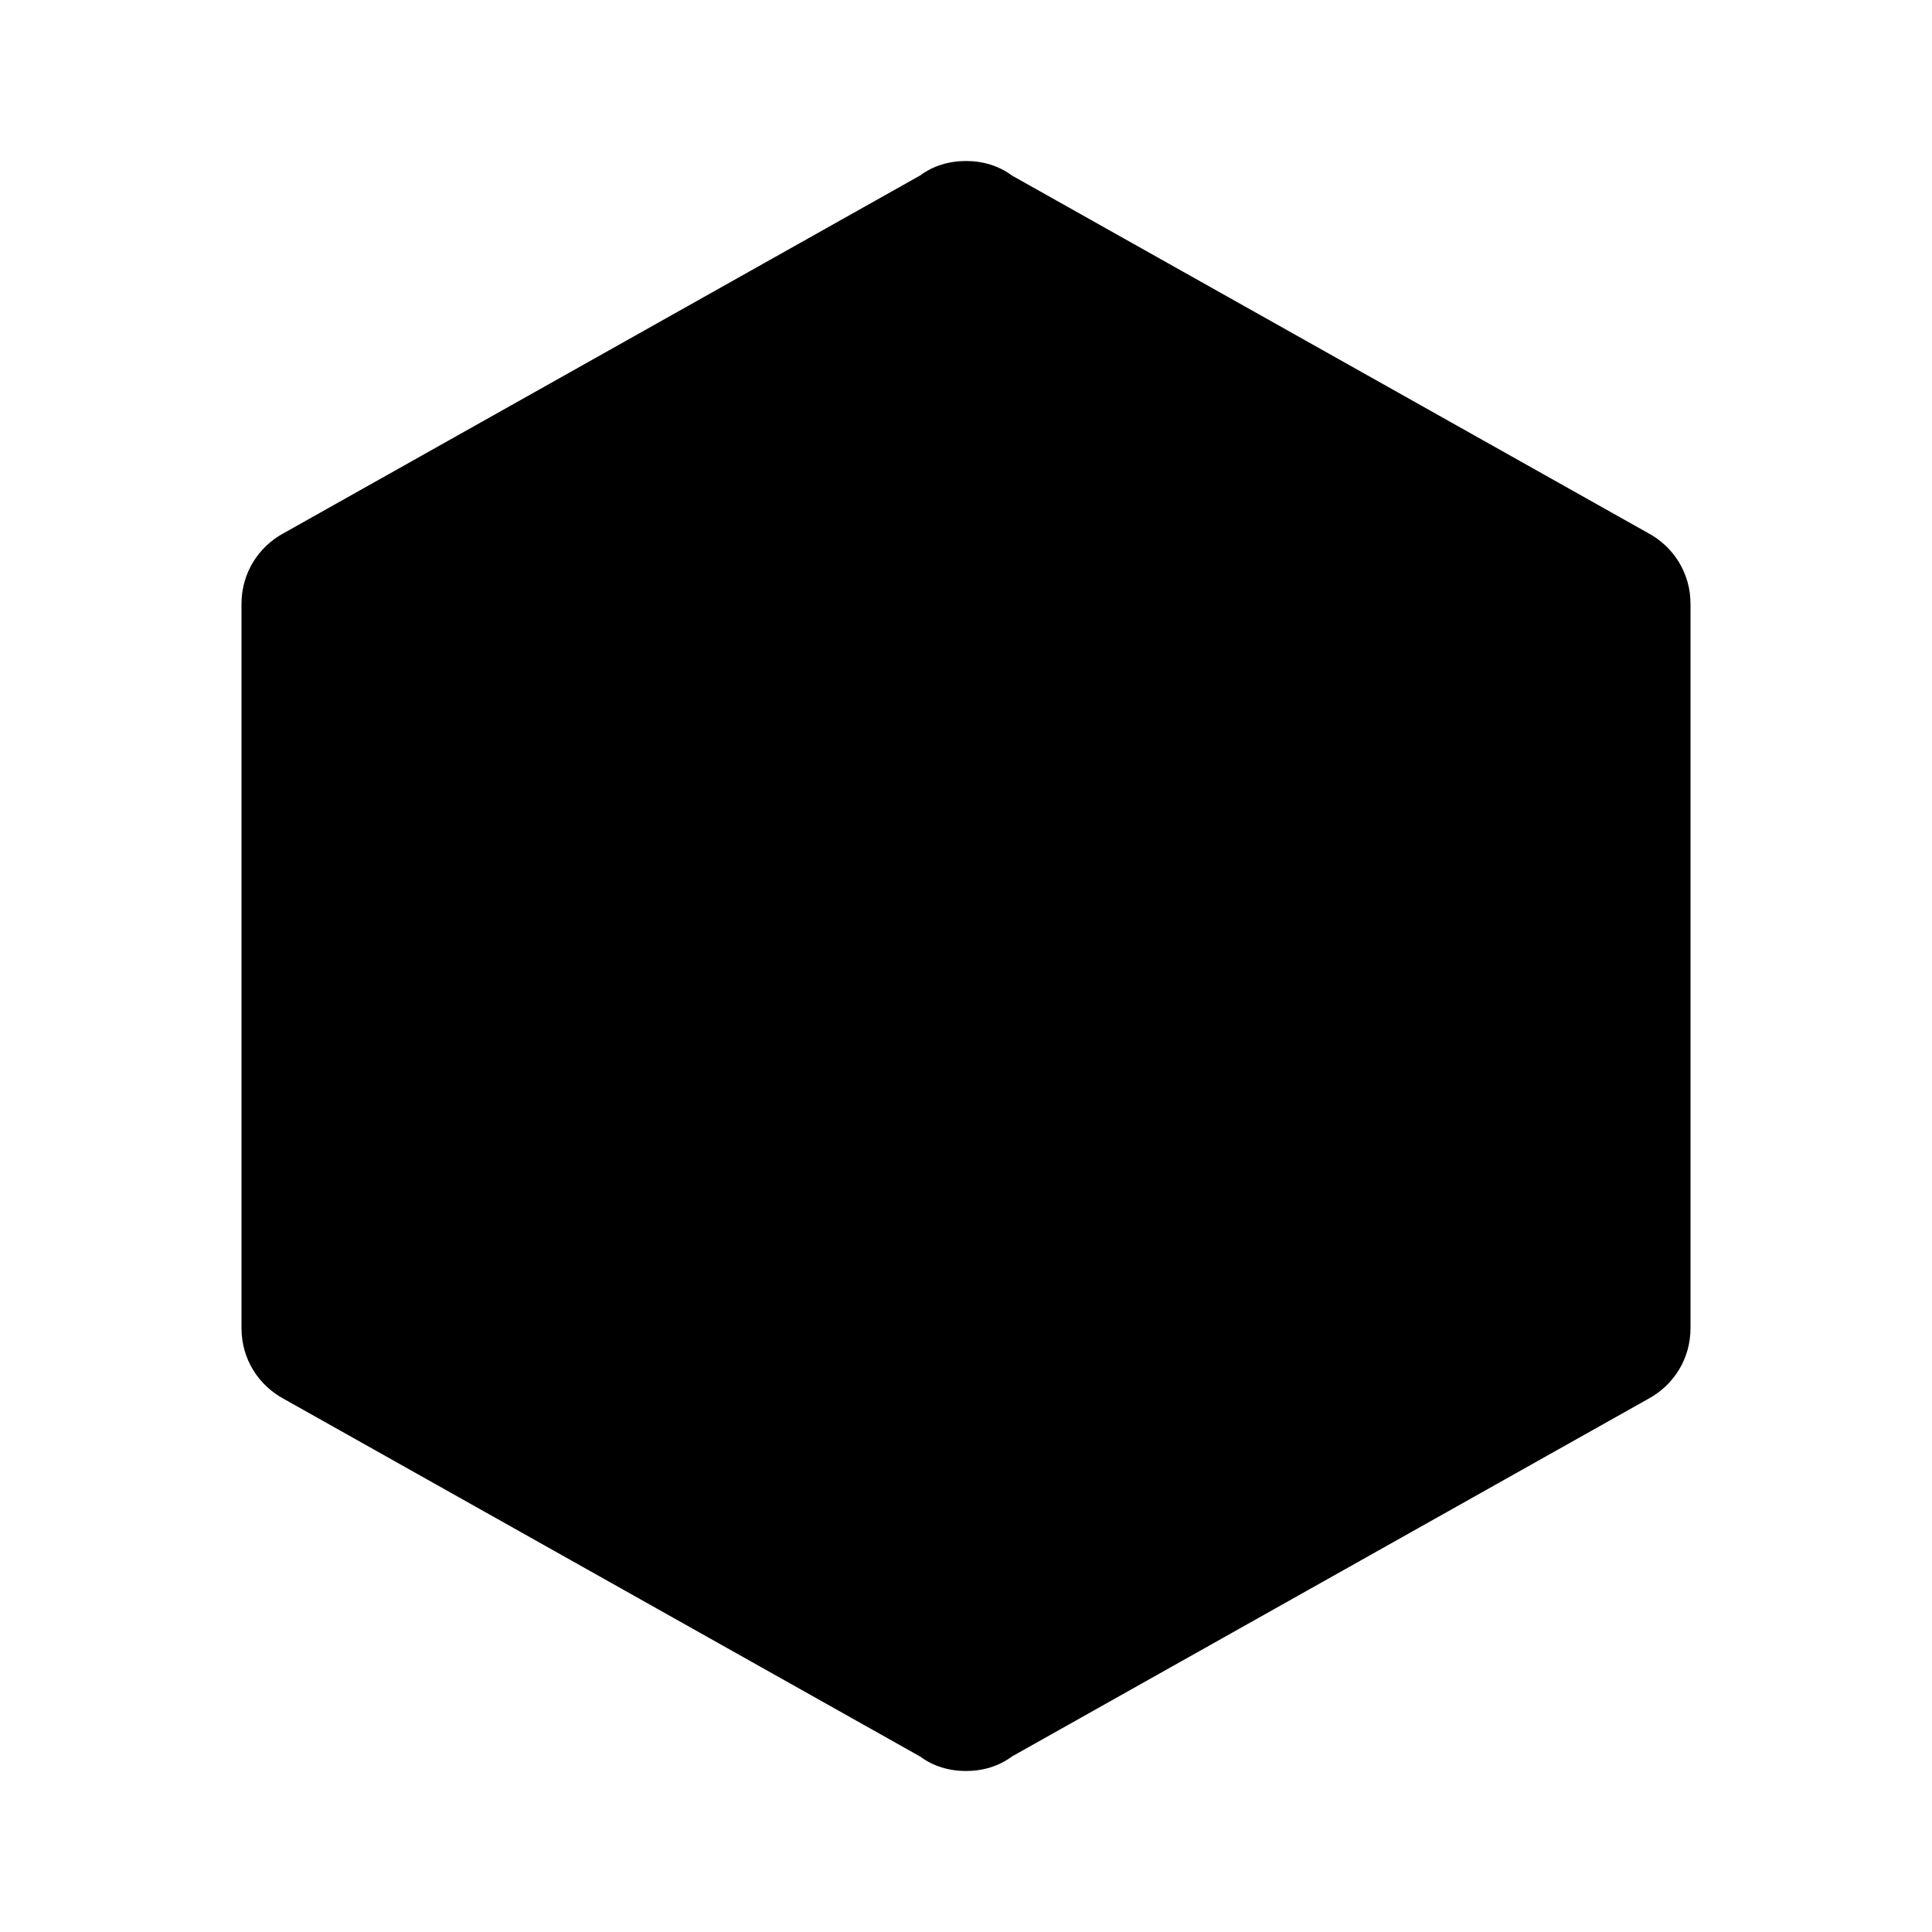 <?xml version="1.0" encoding="UTF-8"?><!DOCTYPE svg PUBLIC "-//W3C//DTD SVG 1.1//EN" "http://www.w3.org/Graphics/SVG/1.1/DTD/svg11.dtd"><svg xmlns="http://www.w3.org/2000/svg" xmlns:xlink="http://www.w3.org/1999/xlink" version="1.1" id="mdi-hexagon" width="24" height="24" viewBox="0 0 24 24"><path d="M21,16.5C21,16.88 20.79,17.21 20.47,17.38L12.57,21.82C12.41,21.94 12.21,22 12,22C11.79,22 11.59,21.94 11.43,21.82L3.53,17.38C3.21,17.21 3,16.88 3,16.5V7.5C3,7.12 3.21,6.79 3.53,6.62L11.43,2.18C11.59,2.06 11.79,2 12,2C12.21,2 12.41,2.06 12.57,2.18L20.47,6.62C20.79,6.79 21,7.12 21,7.5V16.5Z" /></svg>
